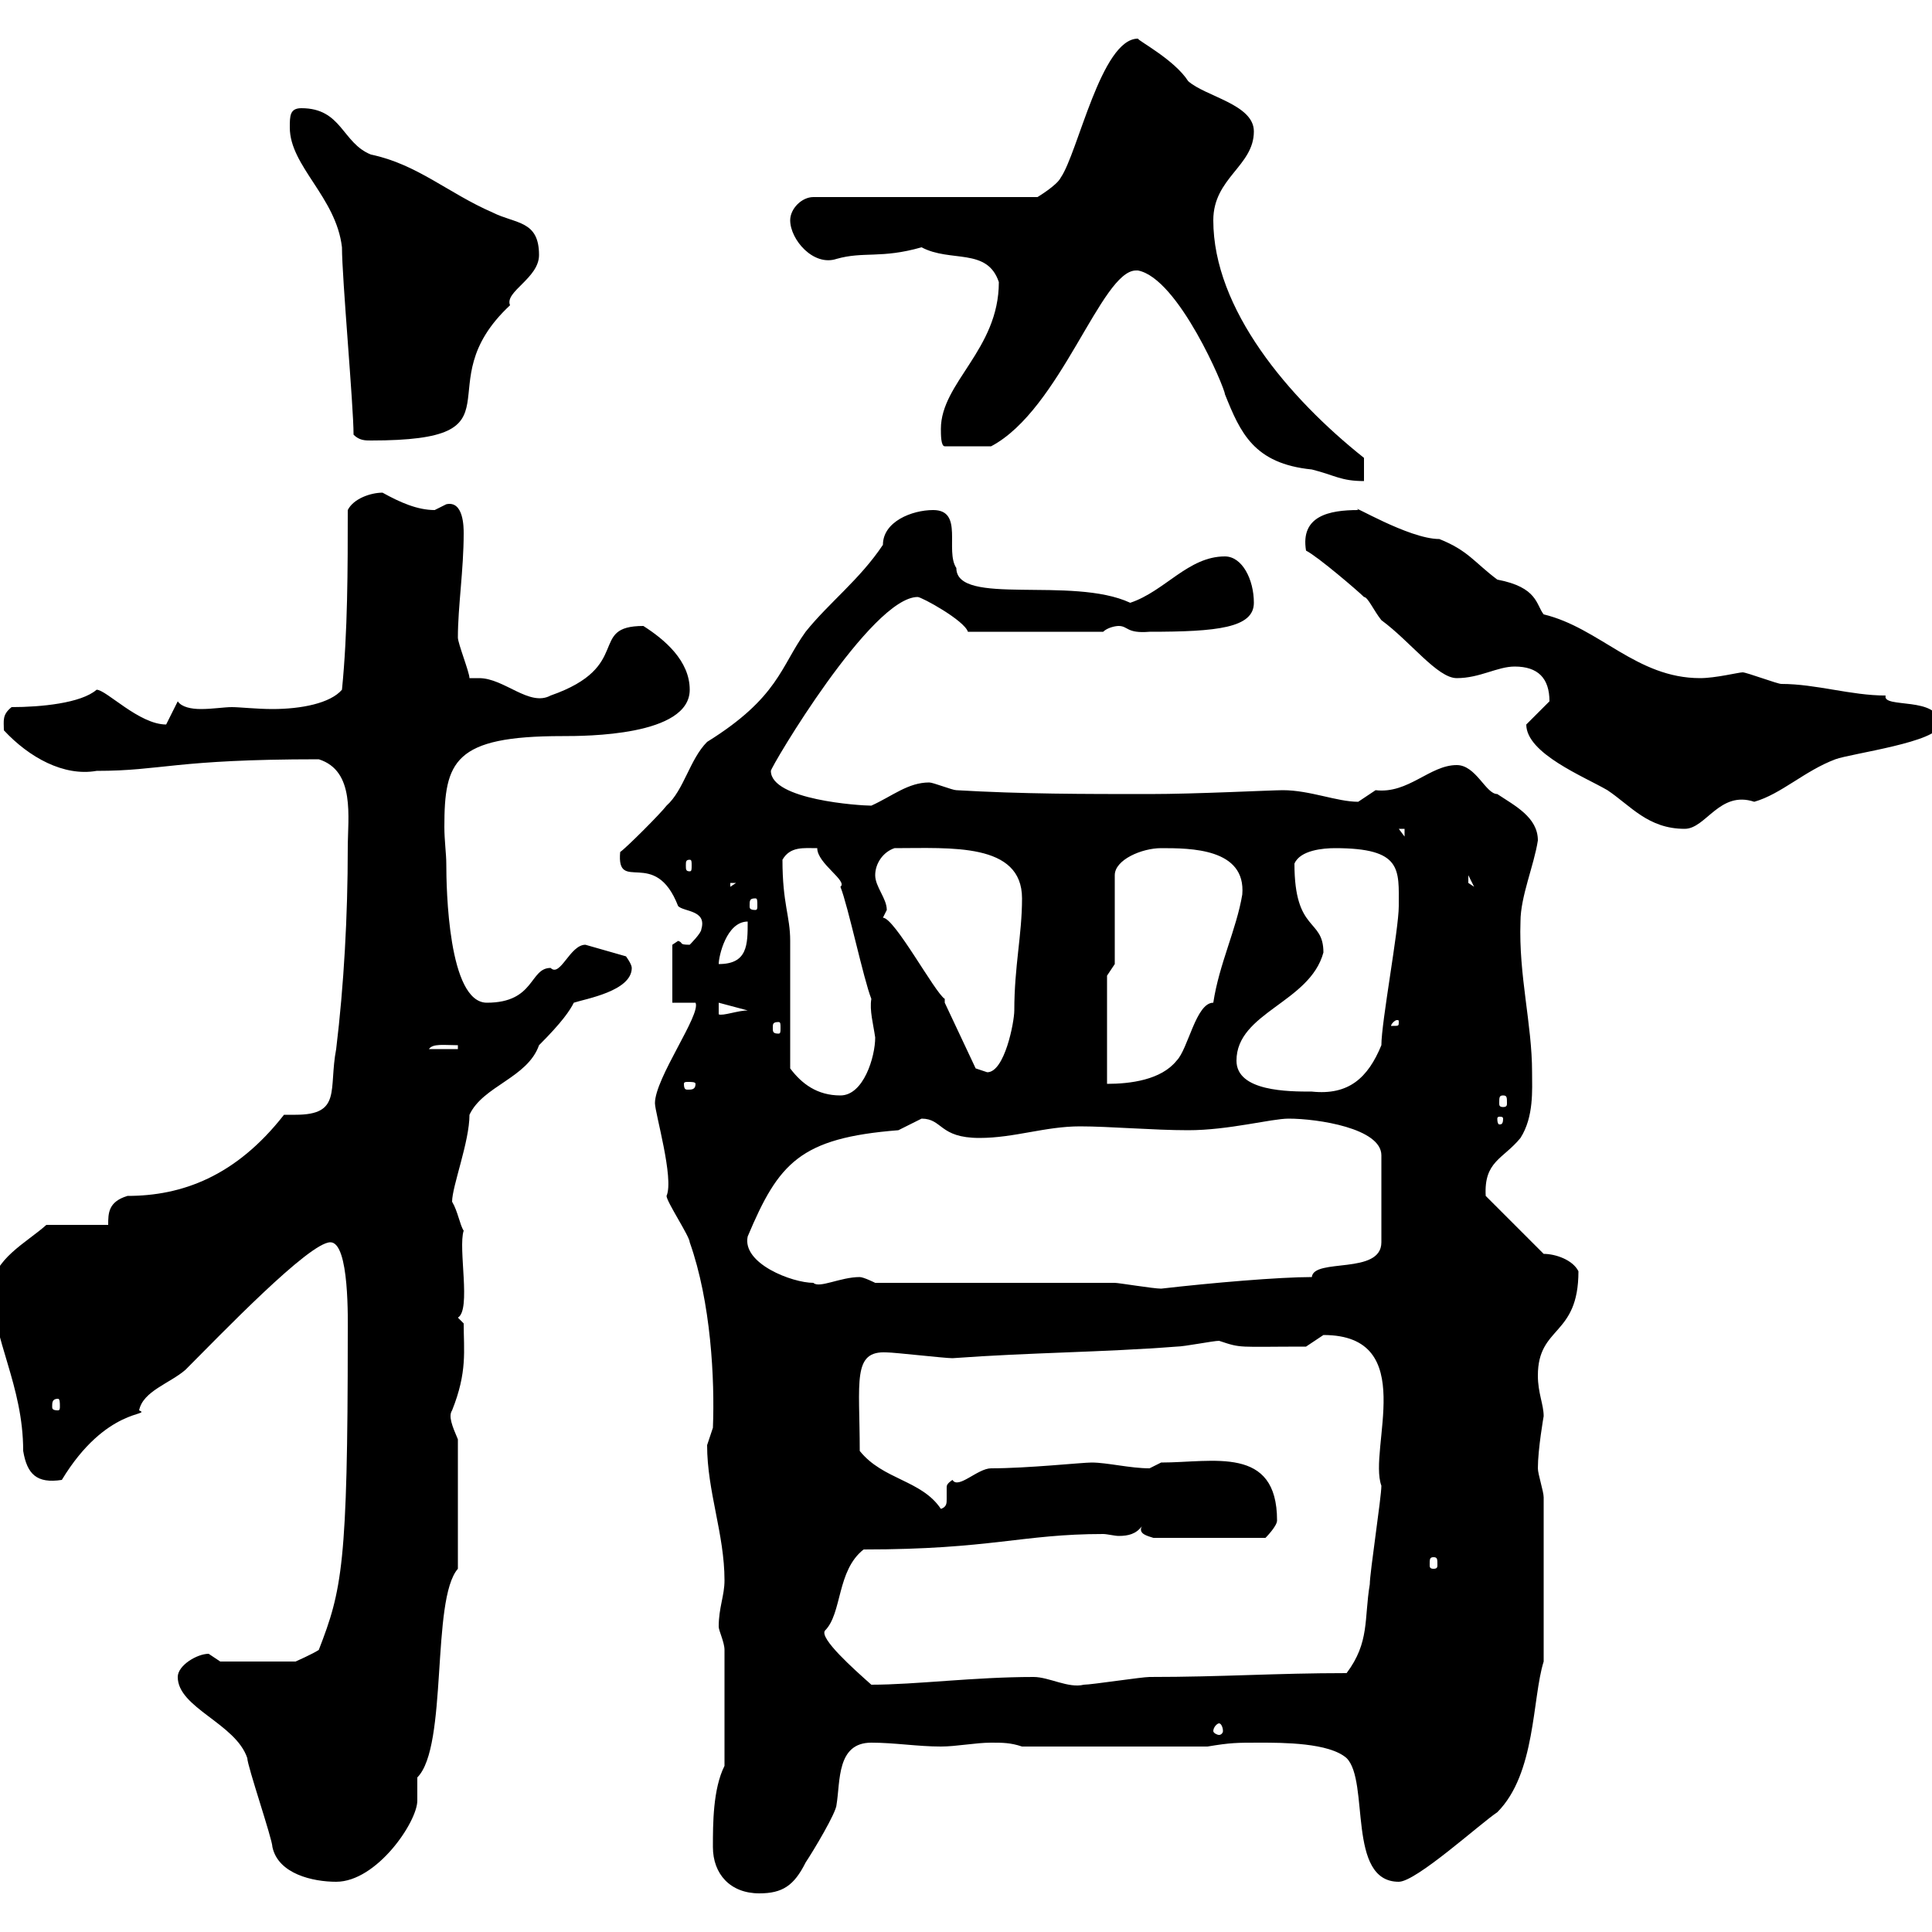 <svg xmlns="http://www.w3.org/2000/svg" xmlns:xlink="http://www.w3.org/1999/xlink" width="300" height="300"><path d="M110.70 286.80C110.70 291 113.40 294 117.90 294C121.50 294 123.30 292.80 125.10 289.20C126.30 287.40 129.90 281.40 129.90 280.20C130.50 276.60 129.90 270.60 135.30 270.60C138.90 270.60 142.50 271.20 146.10 271.20C148.50 271.20 151.50 270.60 153.90 270.60C155.70 270.60 156.90 270.60 158.70 271.20L187.50 271.20C191.10 270.60 192 270.60 195.60 270.60C199.20 270.60 206.40 270.60 209.10 273C212.70 276.60 209.10 292.20 217.20 292.20C219.90 292.20 229.80 283.20 232.50 281.40C238.50 275.40 237.90 263.70 239.70 258C239.70 253.20 239.70 244.20 239.70 232.50C239.70 231.60 238.80 228.90 238.80 228C238.80 225 239.70 219.90 239.70 219.90C239.70 218.10 238.80 216.30 238.80 213.60C238.80 205.80 245.10 207.60 245.10 197.40C244.20 195.60 241.50 194.70 239.70 194.70L230.70 185.70C230.40 180.30 233.40 180 236.10 176.70C238.20 173.40 237.90 169.20 237.90 166.50C237.90 159 235.80 151.50 236.10 143.10C236.10 139.20 238.20 134.40 238.80 130.50C238.80 126.90 235.20 125.10 232.50 123.30C230.70 123.30 229.20 118.80 226.20 118.80C222 118.80 218.70 123.30 213.60 122.70C213.60 122.70 210.90 124.50 210.90 124.50C207.60 124.50 203.40 122.70 199.20 122.70C197.40 122.70 185.70 123.30 178.50 123.30C168.30 123.30 158.70 123.30 148.50 122.70C147.90 122.70 144.90 121.50 144.30 121.50C141 121.50 138.60 123.60 135.30 125.10C133.50 125.10 119.70 124.20 119.70 119.70C119.70 119.10 135.30 92.70 142.50 92.70C143.10 92.70 149.70 96.30 150.30 98.10L171.30 98.10C171.90 97.50 173.10 97.20 173.70 97.20C175.20 97.20 174.90 98.40 178.50 98.10C189 98.10 194.70 97.50 194.70 93.60C194.70 90 192.90 86.40 190.20 86.40C184.50 86.40 180.90 91.80 175.50 93.60C166.50 89.40 148.50 94.20 148.50 88.20C146.70 85.50 149.70 79.20 144.90 79.20C141.60 79.20 137.10 81 137.10 84.60C133.50 90 128.70 93.60 125.10 98.10C121.20 103.50 120.90 108.30 109.80 115.20C107.10 117.90 106.20 122.70 103.50 125.10C102.60 126.30 97.20 131.70 96.30 132.30C95.70 138.90 101.70 131.40 105.30 140.70C106.20 141.60 109.80 141.30 108.90 144.30C108.90 144.90 107.10 146.70 107.10 146.70C105.30 146.70 106.20 146.40 105.30 146.10L104.40 146.70L104.40 155.70L108 155.70C108.90 157.50 101.70 167.40 101.70 171.30C101.70 172.80 104.70 183 103.50 185.70C103.50 186.60 107.10 192 107.10 192.90C110.40 202.20 111 214.20 110.70 221.70C110.70 221.70 109.80 224.40 109.80 224.40C109.80 231.60 112.50 238.20 112.50 245.40C112.50 247.80 111.60 249.60 111.60 252.60C111.60 253.20 112.50 255 112.50 256.20L112.50 274.20C110.70 277.80 110.70 283.20 110.70 286.80ZM27.60 260.40C27.60 265.20 36.60 267.60 38.40 273C38.40 274.20 42.30 285.60 42.30 286.80C43.20 291 48.60 292.20 52.20 292.20C58.50 292.20 64.80 282.90 64.80 279.60C64.80 278.40 64.80 277.20 64.80 276C69.60 271.20 66.90 248.40 71.10 243.60L71.10 223.50C70.20 221.40 69.60 219.90 70.20 219C72.60 213 72 209.70 72 205.50C72 205.50 71.10 204.60 71.10 204.60C73.20 203.40 71.10 193.80 72 191.10C71.40 190.20 71.10 188.10 70.20 186.60C70.20 184.20 72.90 177.30 72.90 173.10C75 168.60 81.90 167.40 83.70 162.30C87.30 158.70 88.50 156.90 89.10 155.70C90.90 155.10 98.10 153.90 98.10 150.30C98.10 149.70 97.20 148.50 97.20 148.50L90.90 146.70C88.50 146.70 87 151.80 85.50 150.30C82.20 150.30 83.10 155.70 75.60 155.70C69.60 155.70 69.30 138 69.30 134.10C69.30 132.60 69 130.50 69 128.40C69 118.20 70.50 114.30 87.30 114.30C90.90 114.30 107.10 114.30 107.10 107.10C107.10 102.60 103.20 99.30 99.90 97.20C91.20 97.20 98.40 103.50 85.50 108C82.20 109.80 78.30 105.30 74.40 105.30C74.10 105.30 73.20 105.30 72.90 105.30C72.90 104.40 71.10 99.90 71.10 99C71.10 94.20 72 88.50 72 82.80C72 81.90 72 77.70 69.30 78.30C69.30 78.30 67.50 79.20 67.50 79.20C64.80 79.20 62.10 78 59.40 76.50C57.60 76.50 54.90 77.40 54 79.20C54 88.20 54 98.10 53.10 107.10C51.30 109.20 46.80 110.10 42.30 110.10C39.90 110.10 37.20 109.80 36 109.80C34.80 109.80 33 110.10 31.20 110.10C29.70 110.10 28.20 109.80 27.60 108.90L25.80 112.50C21.60 112.50 16.50 107.10 15 107.10C12.60 109.20 6.30 109.80 1.80 109.80C0.30 111 0.60 111.90 0.60 113.40C4.50 117.60 9.90 120.60 15 119.70C25.20 119.70 27 117.90 49.50 117.90C55.20 119.70 54 126.90 54 131.70C54 142.20 53.40 153 52.20 162.90C51 169.20 53.10 173.10 45.90 173.10C45.30 173.10 45 173.10 44.10 173.10C36.60 182.70 28.20 185.70 19.80 185.70C16.80 186.60 16.80 188.40 16.80 190.20L7.20 190.20C4.20 192.90-1.20 195.60-1.20 200.10C-1.20 207.90 3.60 215.10 3.60 225.30C4.20 228.90 5.70 230.40 9.60 229.80C16.50 218.40 23.70 219.90 21.60 219C22.20 216 26.40 214.80 28.80 212.70C34.20 207.30 48 192.90 51.30 192.90C54.30 192.90 54 205.20 54 207.30C54 243 53.10 246.90 49.50 256.20C48.60 256.80 45.90 258 45.90 258L34.20 258C34.20 258 32.40 256.80 32.40 256.80C30.60 256.80 27.60 258.60 27.60 260.40ZM189.30 267.60C189.60 267.60 189.90 268.20 189.90 268.80C189.90 269.10 189.60 269.40 189.30 269.40C189 269.40 188.40 269.10 188.40 268.80C188.40 268.20 189 267.60 189.30 267.60ZM128.10 253.20C130.80 250.50 129.90 243.90 134.10 240.60C153.90 240.60 158.70 238.20 171.30 238.20C171.90 238.20 173.10 238.50 173.70 238.50C175.20 238.50 176.40 238.20 177.30 237C176.70 238.20 178.20 238.50 179.10 238.80L196.50 238.80C196.50 238.80 198.30 237 198.30 236.10C198.30 224.40 188.40 227.10 180.30 227.10C180.30 227.10 178.50 228 178.50 228C175.50 228 171.90 227.10 169.50 227.10C168 227.10 159.60 228 153.90 228C151.80 228 148.80 231.30 147.90 229.80C147 230.40 147 230.70 147 231C147 231.60 147 232.20 147 232.80C147 233.40 147 234 146.10 234.30C143.10 229.80 137.10 229.80 133.50 225.30C133.50 214.50 132.30 209.70 137.70 210C138.90 210 146.70 210.90 147.90 210.90C160.20 210 171 210 182.70 209.10C183.90 209.10 188.40 208.20 189.30 208.20C192.90 209.40 192 209.10 202.80 209.10C202.80 209.10 205.50 207.30 205.50 207.30C220.50 207.30 212.40 225 214.50 230.70C214.50 232.50 212.70 244.20 212.70 246C211.80 251.40 212.70 255 209.10 259.80C198 259.80 189.90 260.40 178.50 260.40C177.30 260.40 169.50 261.60 168.30 261.60C165.90 262.20 162.90 260.40 160.50 260.40C151.20 260.40 142.20 261.60 135.30 261.60C132.60 259.20 127.20 254.40 128.10 253.20ZM222.60 241.80C223.20 241.80 223.20 242.10 223.20 243C223.20 243.30 223.20 243.60 222.60 243.60C222 243.60 222 243.30 222 243C222 242.10 222 241.80 222.60 241.80ZM9 217.20C9.30 217.20 9.30 217.80 9.30 218.40C9.30 218.70 9.30 219 9 219C8.10 219 8.10 218.70 8.10 218.40C8.10 217.80 8.10 217.20 9 217.20ZM173.10 199.20L135.90 199.20C135.90 199.20 134.10 198.30 133.50 198.30C130.50 198.30 127.20 200.10 126.30 199.20C123 199.20 115.20 196.20 116.10 192C120.90 180.60 124.20 176.70 139.50 175.50C139.50 175.50 143.10 173.70 143.10 173.70C146.40 173.70 145.80 176.70 152.10 176.70C157.50 176.70 162.30 174.90 167.70 174.90C172.20 174.90 179.10 175.50 184.50 175.50C190.80 175.50 197.40 173.70 200.10 173.70C204.60 173.70 214.50 175.20 214.50 179.40L214.50 192.90C214.50 198 204 195.30 203.70 198.30C198.60 198.30 188.10 199.20 180.30 200.10C179.10 200.10 173.70 199.20 173.10 199.20ZM233.40 173.70C233.40 174.60 233.10 174.60 232.80 174.60C232.80 174.60 232.50 174.60 232.50 173.70C232.50 173.40 232.80 173.40 232.80 173.40C233.10 173.40 233.40 173.40 233.40 173.70ZM233.40 170.10C234 170.10 234 170.40 234 171.30C234 171.60 234 171.90 233.40 171.90C232.80 171.90 232.80 171.60 232.80 171.30C232.80 170.40 232.80 170.10 233.40 170.10ZM122.70 165.90C122.70 162.90 122.70 148.50 122.70 146.10C122.70 142.20 121.50 140.40 121.50 133.50C122.70 131.40 124.80 131.70 126.90 131.70C126.90 134.10 131.70 136.80 130.50 137.70C131.70 140.70 134.10 152.10 135.30 155.10C135 156.90 135.60 159 135.90 161.10C135.90 164.10 134.10 170.10 130.50 170.10C126.90 170.10 124.50 168.30 122.70 165.90ZM192 164.70C192 157.20 203.40 155.70 205.50 147.90C205.50 142.50 201 144.90 201 134.10C201.90 132 205.50 131.70 207.30 131.70C217.80 131.70 217.20 135 217.20 140.70C217.20 144.30 214.50 158.70 214.50 162.30C212.40 167.40 209.40 170.10 203.70 169.50C200.10 169.50 192 169.50 192 164.70ZM108 168.30C108 169.20 107.40 169.20 106.80 169.20C106.50 169.20 106.20 169.20 106.20 168.30C106.20 168 106.50 168 106.80 168C107.40 168 108 168 108 168.30ZM171.90 151.50L173.10 149.70L173.10 135.90C173.10 133.50 177.30 131.70 180.30 131.70C184.80 131.70 193.50 131.70 192.90 138.90C192 144.30 189.30 149.70 188.40 155.70C185.70 155.70 184.50 162.90 182.70 164.70C180.30 167.70 175.50 168.30 171.90 168.30ZM146.70 155.70L146.70 155.10C145.20 154.20 138.90 142.50 137.10 142.50C137.10 142.50 137.70 141.30 137.70 141.30C137.70 139.50 135.90 137.70 135.90 135.90C135.90 134.10 137.10 132.30 138.90 131.70C147.60 131.70 158.70 130.80 158.70 139.50C158.70 145.20 157.50 150 157.50 156.90C157.50 158.70 156 166.50 153.30 166.50C153.30 166.50 151.50 165.90 151.50 165.90ZM71.10 162.30L71.10 162.90L66.60 162.90C67.20 162 69 162.30 71.10 162.30ZM120.90 158.70C121.20 158.70 121.20 159 121.20 159.60C121.20 160.20 121.20 160.50 120.90 160.50C120 160.50 120 160.20 120 159.60C120 159 120 158.70 120.90 158.70ZM217.20 158.70C217.20 159.30 217.20 159.30 216.30 159.30C216.30 159.30 216 159.30 216 159.30C216 159 216.60 158.40 216.90 158.40C217.20 158.40 217.20 158.40 217.20 158.70ZM111.60 155.70L116.10 156.90C114.60 156.90 112.20 157.80 111.60 157.50ZM116.10 143.10C116.10 146.70 116.10 149.70 111.60 149.70C111.60 148.50 112.80 143.10 116.10 143.10ZM117.30 139.50C117.60 139.50 117.60 139.80 117.60 140.70C117.60 141 117.60 141.30 117.30 141.30C116.40 141.30 116.40 141 116.40 140.70C116.40 139.80 116.40 139.50 117.30 139.50ZM113.40 137.10L114.30 137.10L113.40 137.70ZM228 135.90L228.90 137.70L228 137.10ZM107.10 133.50C107.40 133.50 107.40 133.80 107.40 134.40C107.40 135 107.40 135.30 107.10 135.30C106.50 135.30 106.50 135 106.50 134.40C106.50 133.80 106.50 133.50 107.10 133.50ZM217.20 128.70L218.10 128.70L218.10 129.90ZM237 112.50C237 117 246 120.60 249.60 122.70C253.20 125.10 255.90 128.70 261.60 128.70C264.90 128.70 267 122.70 272.40 124.50C276.60 123.30 280.20 119.70 285 117.90C287.40 117 301.20 115.20 301.20 112.50C301.20 108 292.20 110.10 292.80 108C287.40 108 282 106.20 276.60 106.20C276 106.20 271.20 104.40 270.60 104.40C270 104.40 266.40 105.30 264 105.30C254.10 105.30 248.40 97.50 239.70 95.40C238.50 93.90 238.80 91.20 232.50 90C228.90 87.30 228 85.50 223.50 83.70C218.70 83.70 209.40 78 210.90 79.20C206.40 79.20 201.90 80.10 202.80 85.50C204.60 86.40 210.90 91.80 211.80 92.70C212.40 92.70 213.30 94.80 214.50 96.30C219 99.60 223.20 105.30 226.20 105.30C229.80 105.30 232.50 103.50 235.20 103.50C238.80 103.50 240.60 105.30 240.60 108.90C239.70 109.80 237.90 111.60 237 112.50ZM176.70 42C183 43.20 190.20 60.30 190.20 61.20C192.60 67.20 194.70 72 203.70 72.90C207.30 73.80 208.20 74.70 211.80 74.70L211.80 71.10C200.10 61.80 188.40 48 188.40 34.20C188.40 27.60 194.70 25.80 194.70 20.40C194.70 16.20 187.20 15 184.50 12.60C182.40 9.30 176.70 6.30 176.70 6C171 6 167.40 23.70 164.70 27.60C164.10 28.80 161.10 30.60 161.10 30.60L126.30 30.60C124.50 30.60 122.70 32.40 122.70 34.20C122.70 37.20 126.30 41.40 129.90 40.20C134.10 39 136.80 40.20 143.10 38.40C147.60 40.80 153.30 38.40 155.10 43.80C155.10 54.30 146.10 59.40 146.10 66.60C146.10 67.50 146.10 69.30 146.70 69.30L153.90 69.30C164.70 63.60 171 42 176.40 42C176.40 42 176.40 42 176.70 42ZM54.90 67.50C55.80 68.40 56.70 68.40 57.60 68.40C82.20 68.40 65.70 60 79.20 47.40C78.30 45.30 83.70 43.20 83.70 39.60C83.70 34.20 80.10 34.80 76.50 33C69.60 30 64.80 25.50 57.60 24C53.10 22.20 53.10 16.80 46.80 16.80C45 16.80 45 18 45 19.80C45 25.80 52.20 30.60 53.10 38.40C53.10 43.20 54.90 63 54.90 67.50Z"/></svg>